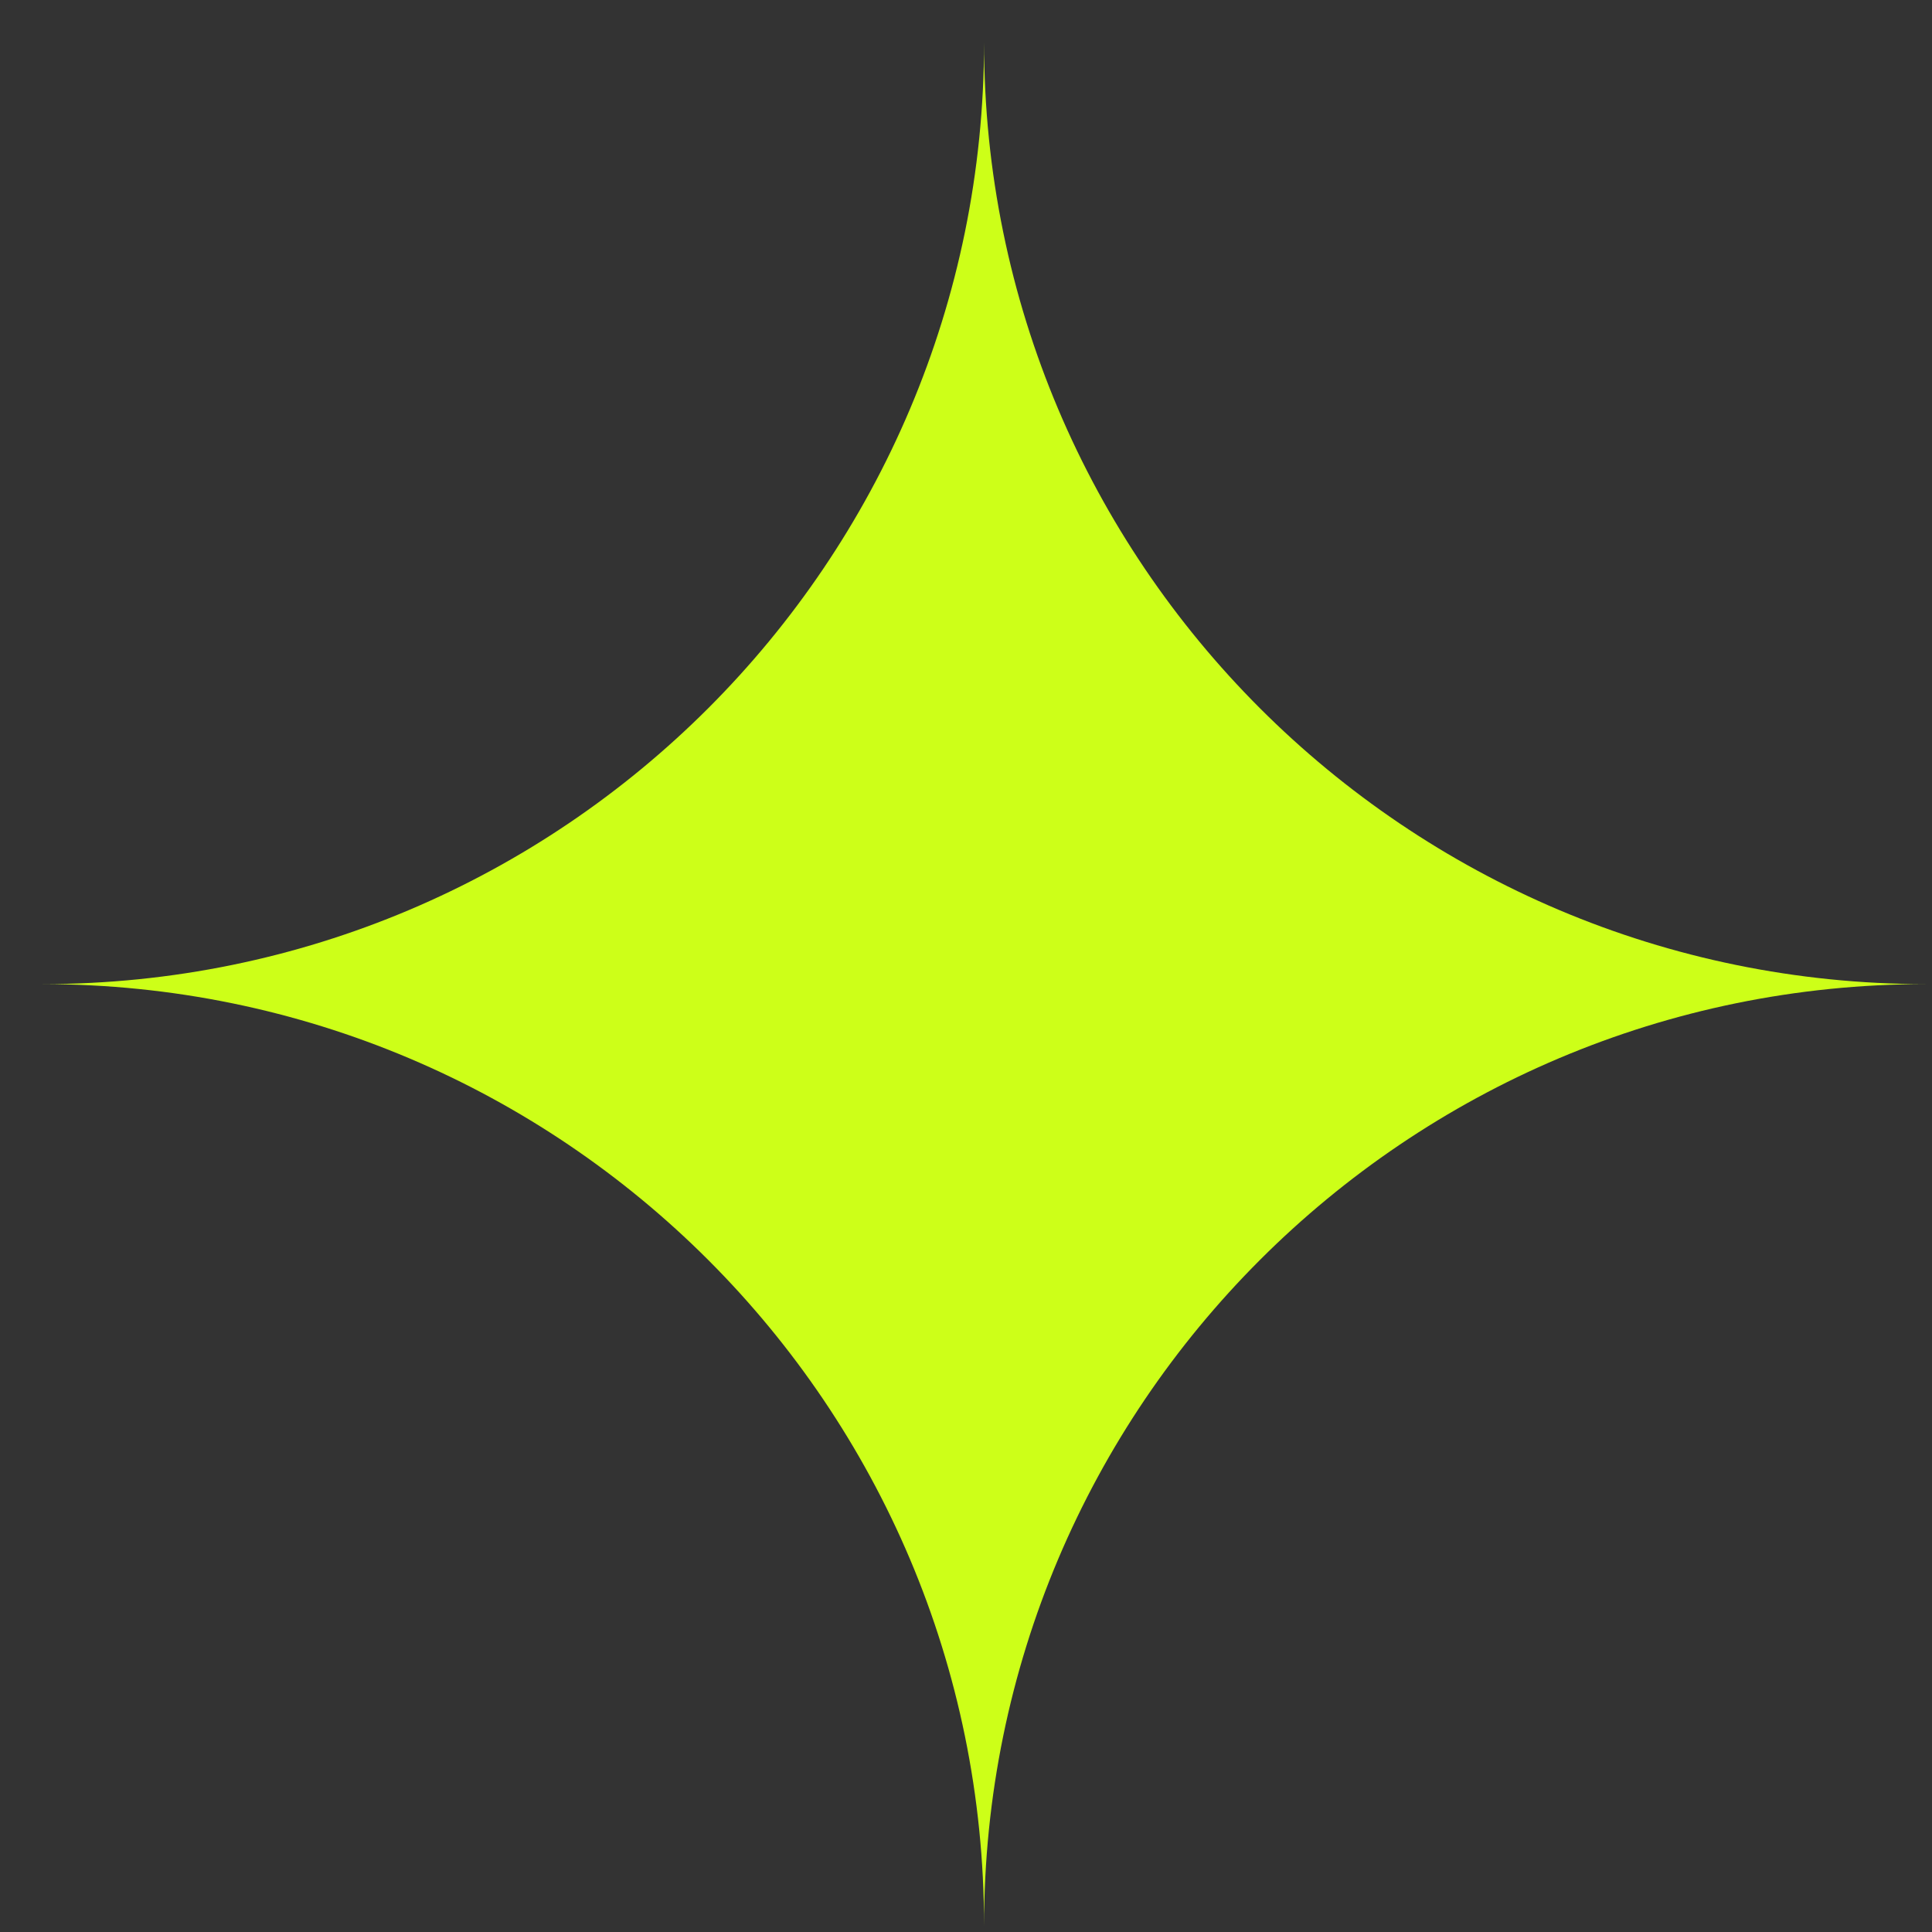 <?xml version="1.0" encoding="UTF-8"?> <svg xmlns="http://www.w3.org/2000/svg" width="40" height="40" viewBox="0 0 40 40" fill="none"><rect x="0" y="0" width="40" height="40" fill="#333333" stroke="none"/><path d="M20.374 0.875C20.374 11.644 11.644 20.375 0.875 20.375C11.644 20.375 20.374 29.105 20.374 39.874C20.374 29.105 29.105 20.375 39.874 20.375C29.105 20.375 20.374 11.644 20.374 0.875Z" fill="#CDFF18"></path></svg> 